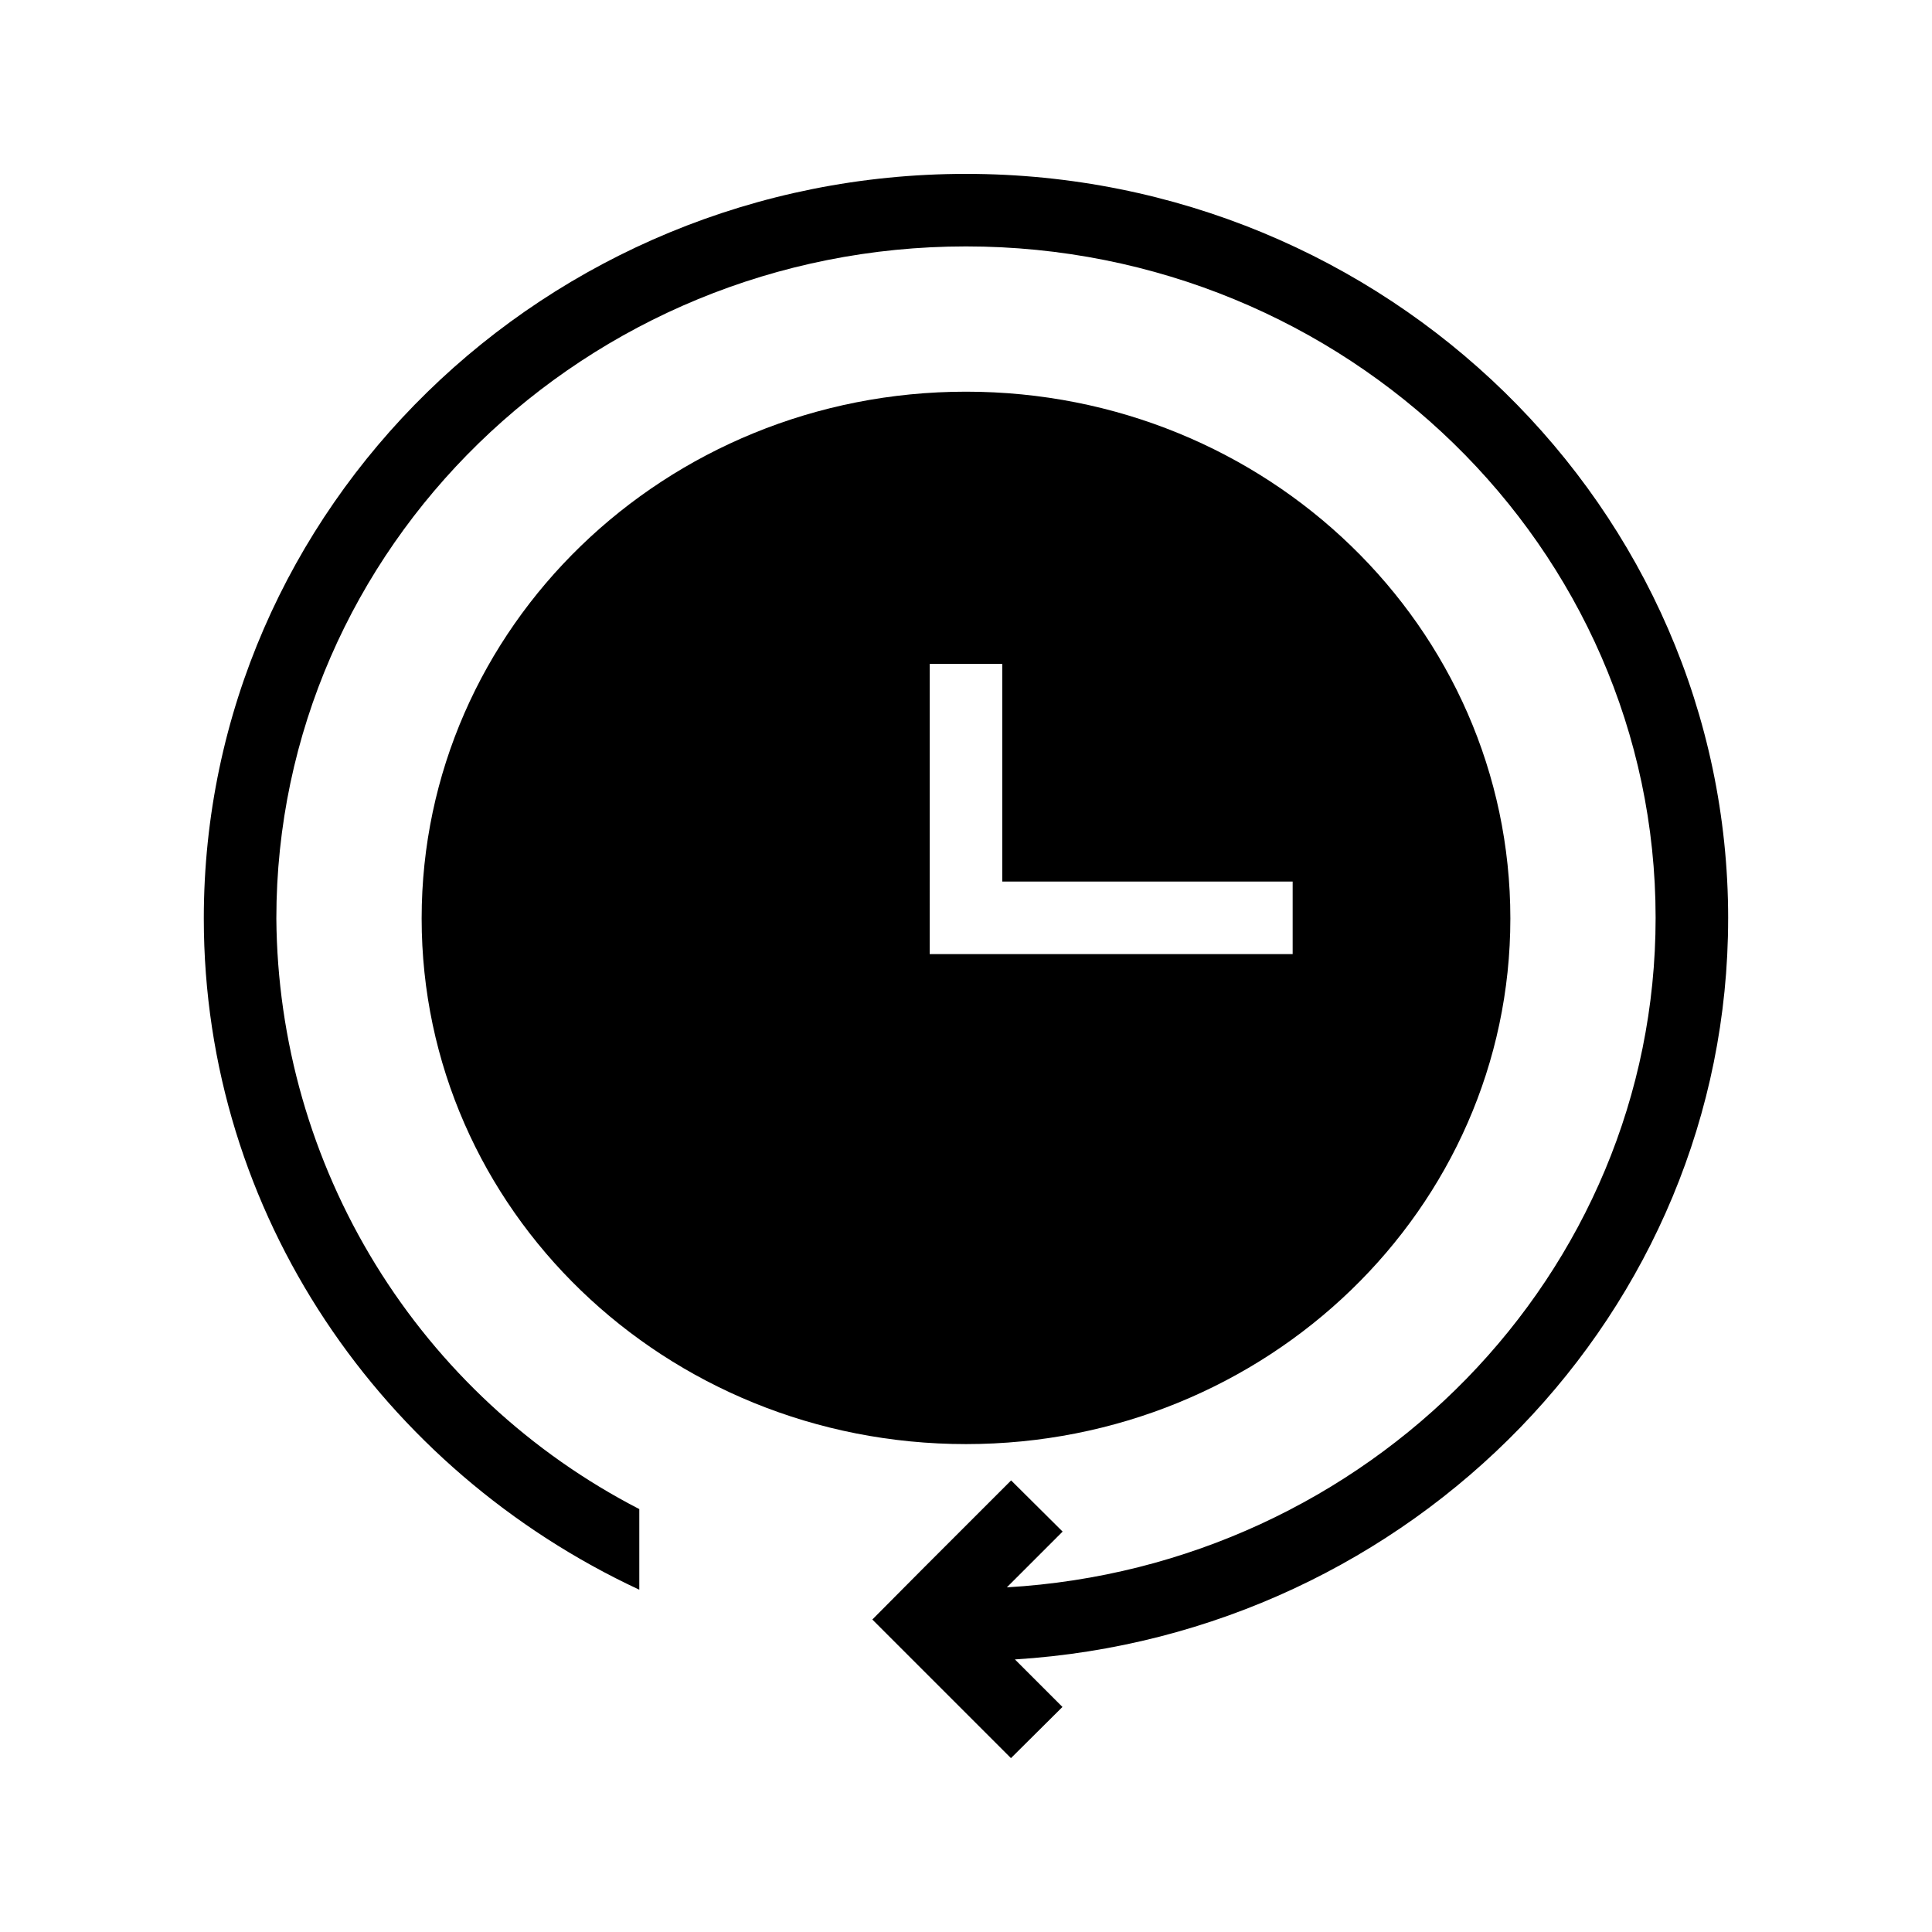<?xml version="1.0" encoding="UTF-8"?>
<!-- Uploaded to: SVG Repo, www.svgrepo.com, Generator: SVG Repo Mixer Tools -->
<svg fill="#000000" width="800px" height="800px" version="1.1" viewBox="144 144 512 512" xmlns="http://www.w3.org/2000/svg">
 <g>
  <path d="m544.26 387.4c0-77.164-64.488-139.6-144.26-139.6s-144.26 62.434-144.26 139.6c0 77.168 64.488 139.3 144.26 139.3s144.26-62.43 144.26-139.3zm-153.88-9.781v-57.688h19.23v57.688h76.957v19.23h-96.188z"/>
  <path d="m601.98 387.4c0-108.74-90.602-197.32-201.98-197.32-111.39 0-201.99 88.461-201.99 197.32 0 78.469 47.316 146.15 115.41 177.89v-21.367c-28.781-14.836-52.961-37.262-69.914-64.848-16.953-27.59-26.039-59.289-26.27-91.672 0-98.285 81.996-178.1 182.76-178.1s182.76 79.77 182.76 177.93c0 94.547-76.203 171.88-171.93 177.43l14.777-14.777-13.645-13.562-23.219 23.219-13.562 13.645 13.562 13.562 23.176 23.172 13.645-13.562-12.594-12.594c105.3-6.547 189.01-92.07 189.01-196.36z"/>
 </g>
</svg>